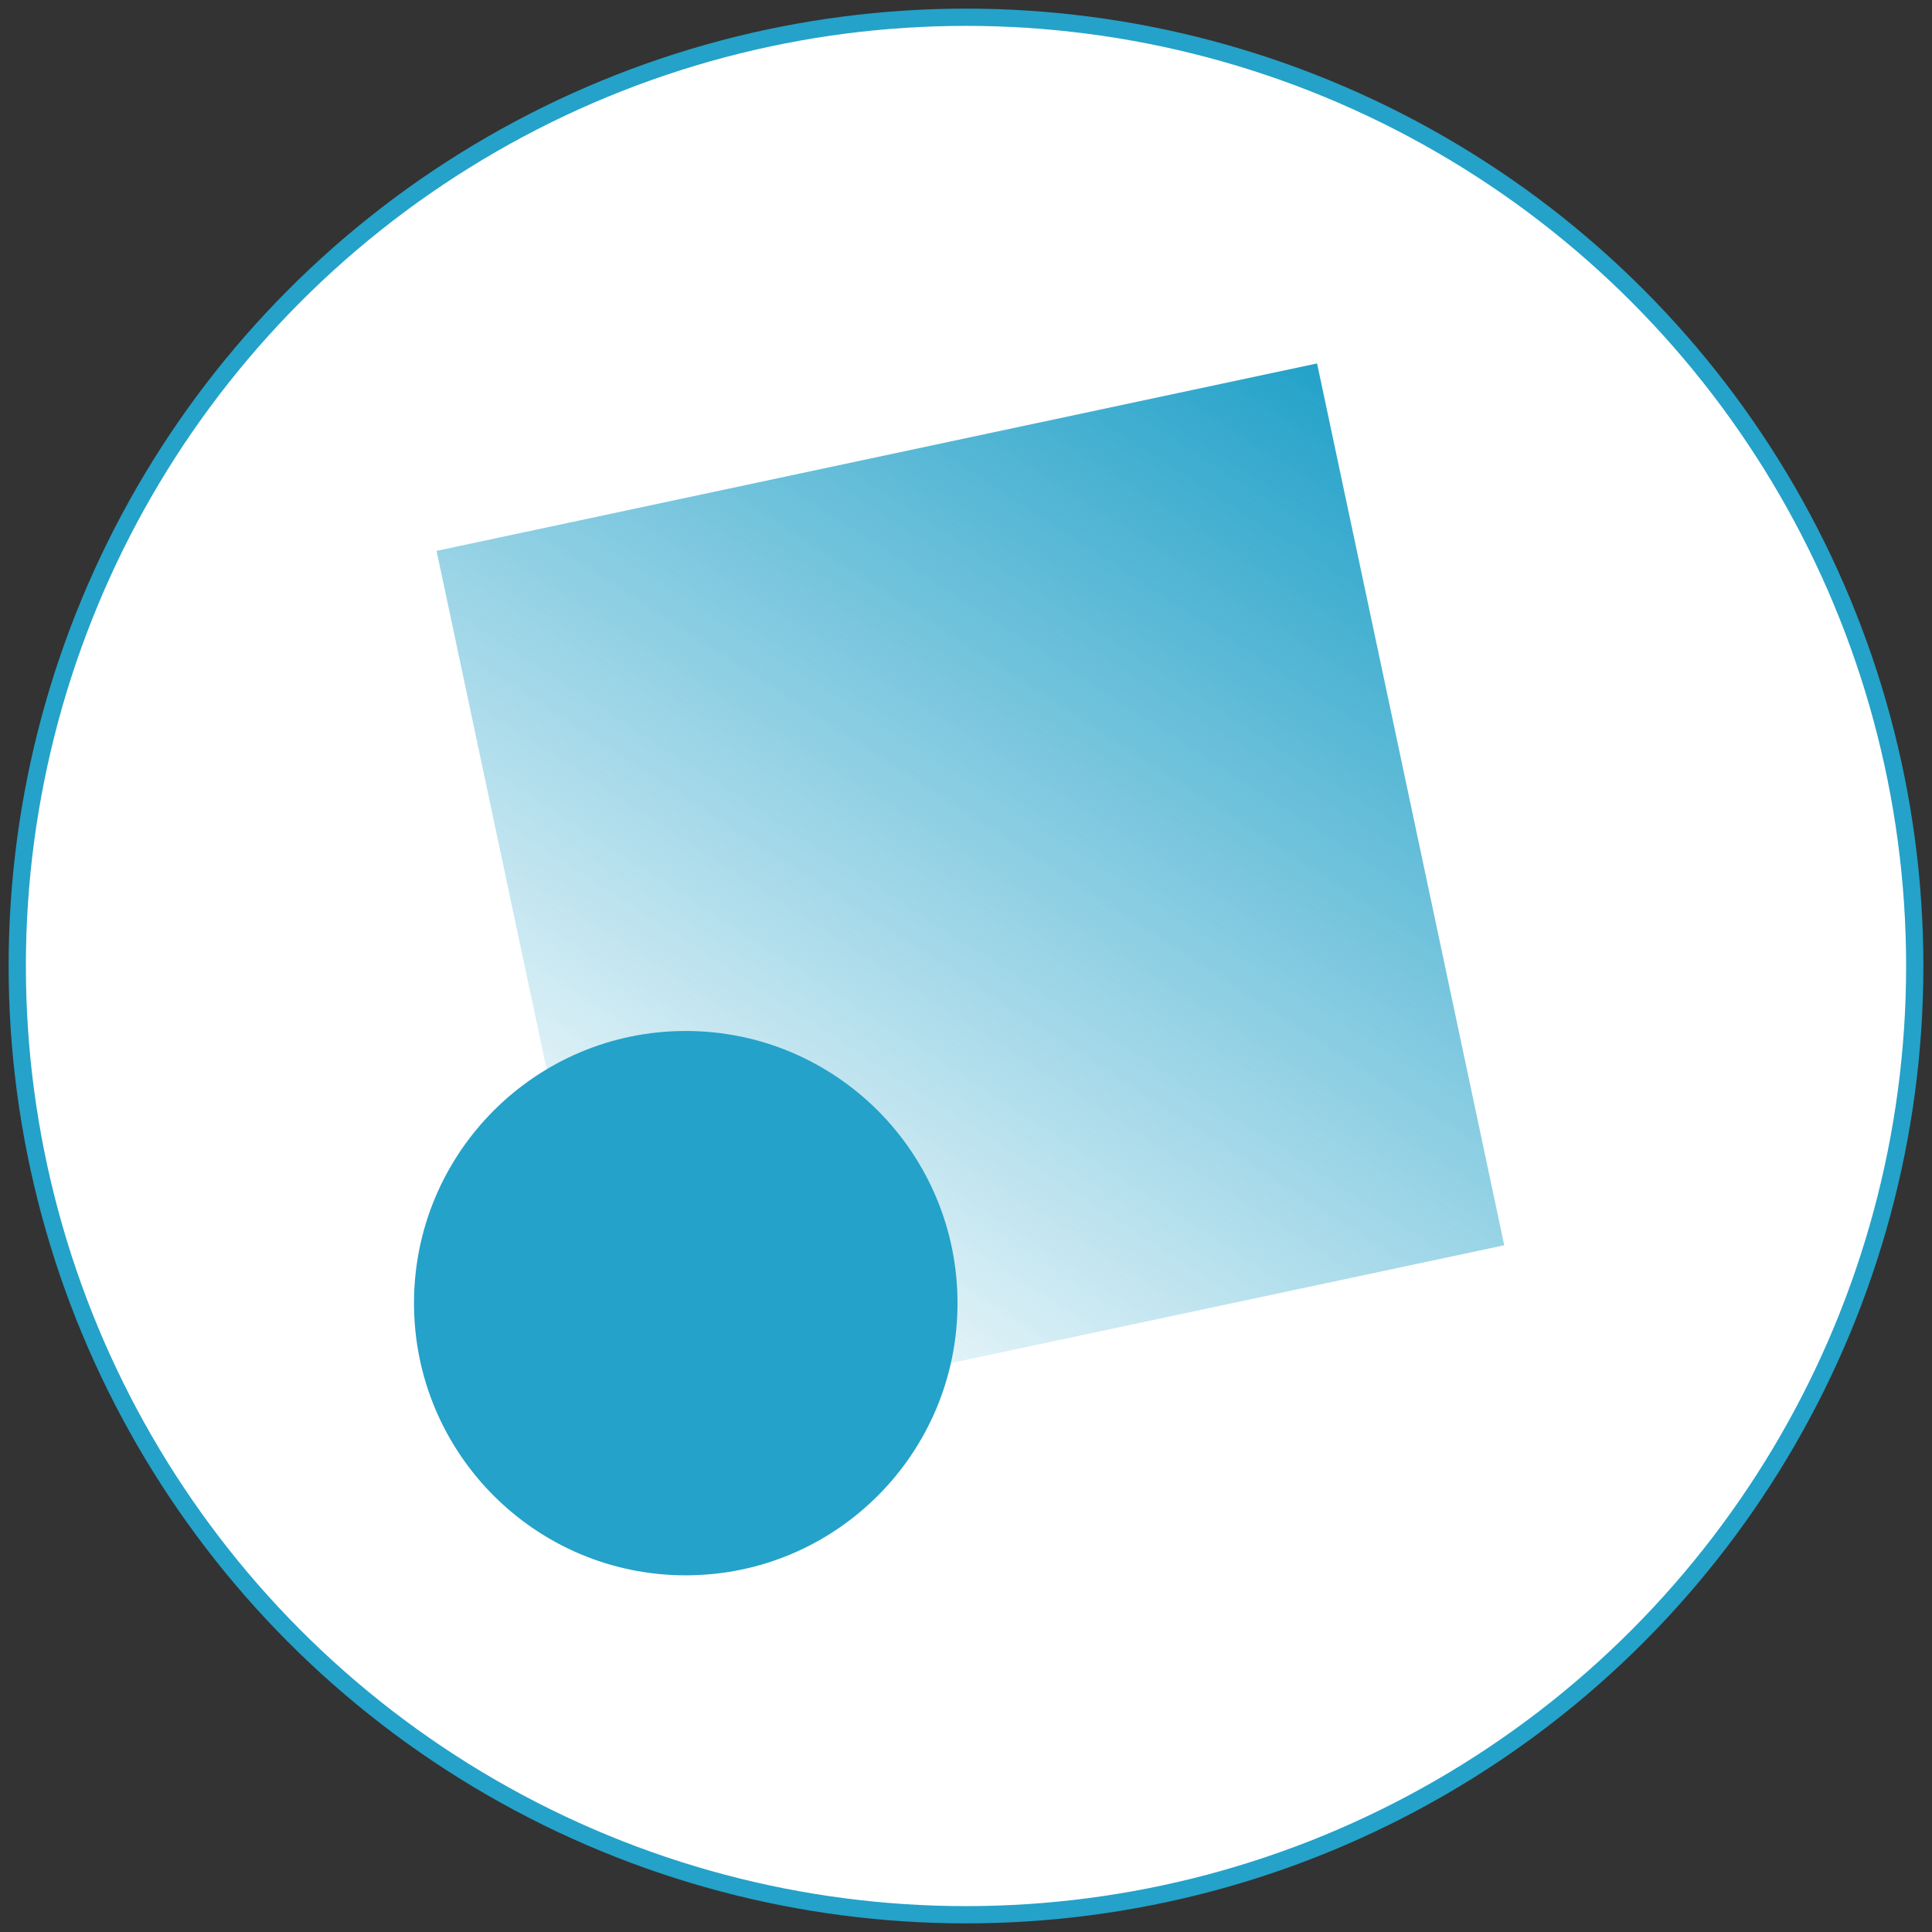 <?xml version="1.0" encoding="UTF-8"?> <svg xmlns="http://www.w3.org/2000/svg" xmlns:xlink="http://www.w3.org/1999/xlink" width="112px" height="112px" viewBox="0 0 112 112" version="1.1"><rect x="0" y="0" width="112" height="112" fill="#333333" stroke="none"/><title>ADE49305-3879-4913-82D2-D786561B4881</title><defs><linearGradient x1="18.284%" y1="80.935%" x2="99.862%" y2="0%" id="linearGradient-1"><stop stop-color="#24A2C9" stop-opacity="0.137" offset="0%"></stop><stop stop-color="#24A2C9" offset="100%"></stop></linearGradient></defs><g id="About-Us" stroke="none" stroke-width="1" fill="none" fill-rule="evenodd"><g id="About-Us---Dev" transform="translate(-568, -6483)"><g id="product-cards" transform="translate(400, 6199)"><g id="email-card" transform="translate(74, 248)"><g id="Email" transform="translate(95, 37)"><circle id="Oval" stroke="#24A2C9" fill="#FFFFFF" cx="55" cy="55" r="55"></circle><g id="email-icon" transform="translate(23, 20)"><g transform="translate(0, 0.068)"><polygon id="Rectangle" fill="url(#linearGradient-1)" transform="translate(32.255, 30.994) rotate(-12) translate(-32.255, -30.994) " points="6.169 4.872 58.357 4.856 58.341 57.116 6.153 57.132"></polygon><ellipse id="Oval" fill="#24A2C9" cx="15.754" cy="54.477" rx="15.754" ry="15.778"></ellipse></g></g></g></g></g></g></g></svg> 
